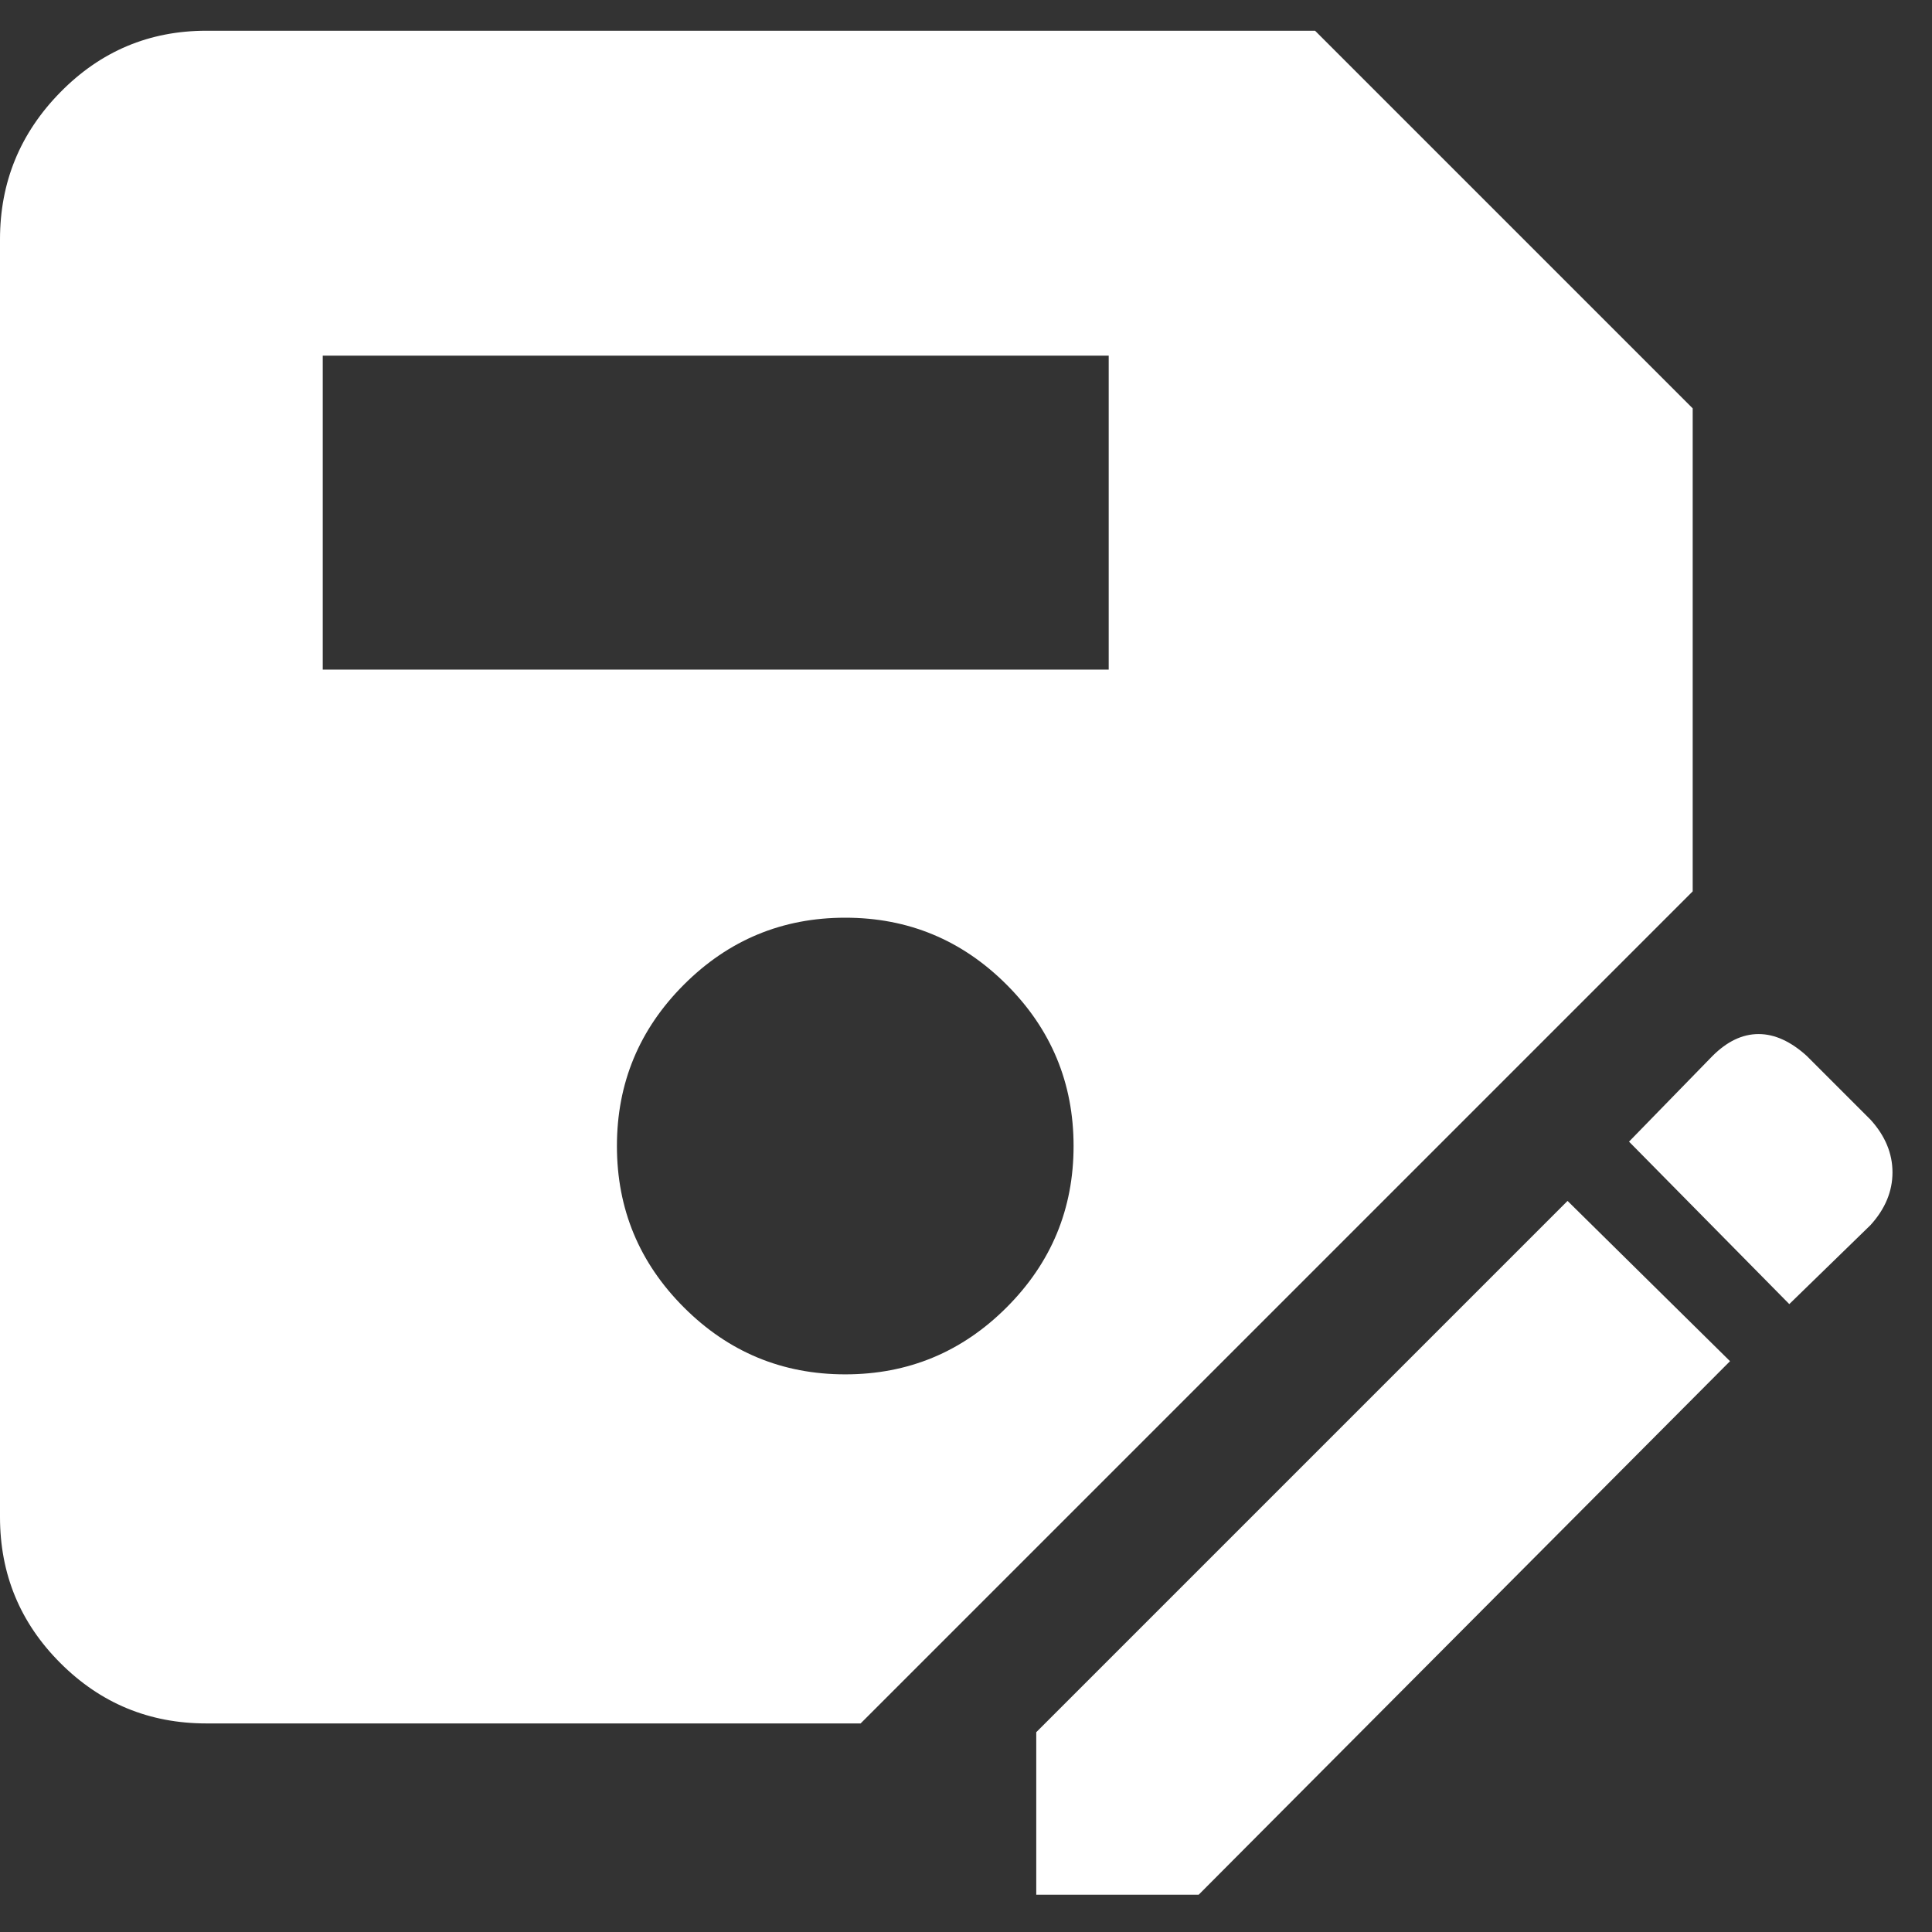<svg width="44" height="44" viewBox="0 0 44 44" fill="none" xmlns="http://www.w3.org/2000/svg">
<rect x="0" y="0" width="44" height="44" fill="#333333" stroke="none"/>
<path d="M4.7 39.25C3.4 39.25 2.292 38.792 1.375 37.875C0.458 36.958 0 35.85 0 34.55V5.45C0 4.15 0.458 3.033 1.375 2.1C2.292 1.167 3.4 0.7 4.7 0.7H29.95L38.55 9.3V20.3L19.6 39.25H4.7ZM7.35 15.25H25.25V8.1H7.35V15.25ZM19.25 31.3C20.683 31.3 21.908 30.792 22.925 29.775C23.942 28.758 24.45 27.533 24.45 26.1C24.45 24.667 23.942 23.442 22.925 22.425C21.908 21.408 20.683 20.9 19.25 20.9C17.817 20.9 16.592 21.408 15.575 22.425C14.558 23.442 14.05 24.667 14.05 26.1C14.05 27.533 14.558 28.758 15.575 29.775C16.592 30.792 17.817 31.3 19.25 31.3ZM23.6 43.15V39.45L35.7 27.35L39.4 31L27.3 43.15H23.6ZM40.75 29.7L37.1 26L39 24.05C39.333 23.717 39.683 23.55 40.05 23.55C40.417 23.55 40.783 23.717 41.15 24.05L42.6 25.5C42.933 25.867 43.1 26.267 43.1 26.7C43.1 27.133 42.933 27.533 42.6 27.9L40.75 29.7Z" fill="white"/>
</svg>
